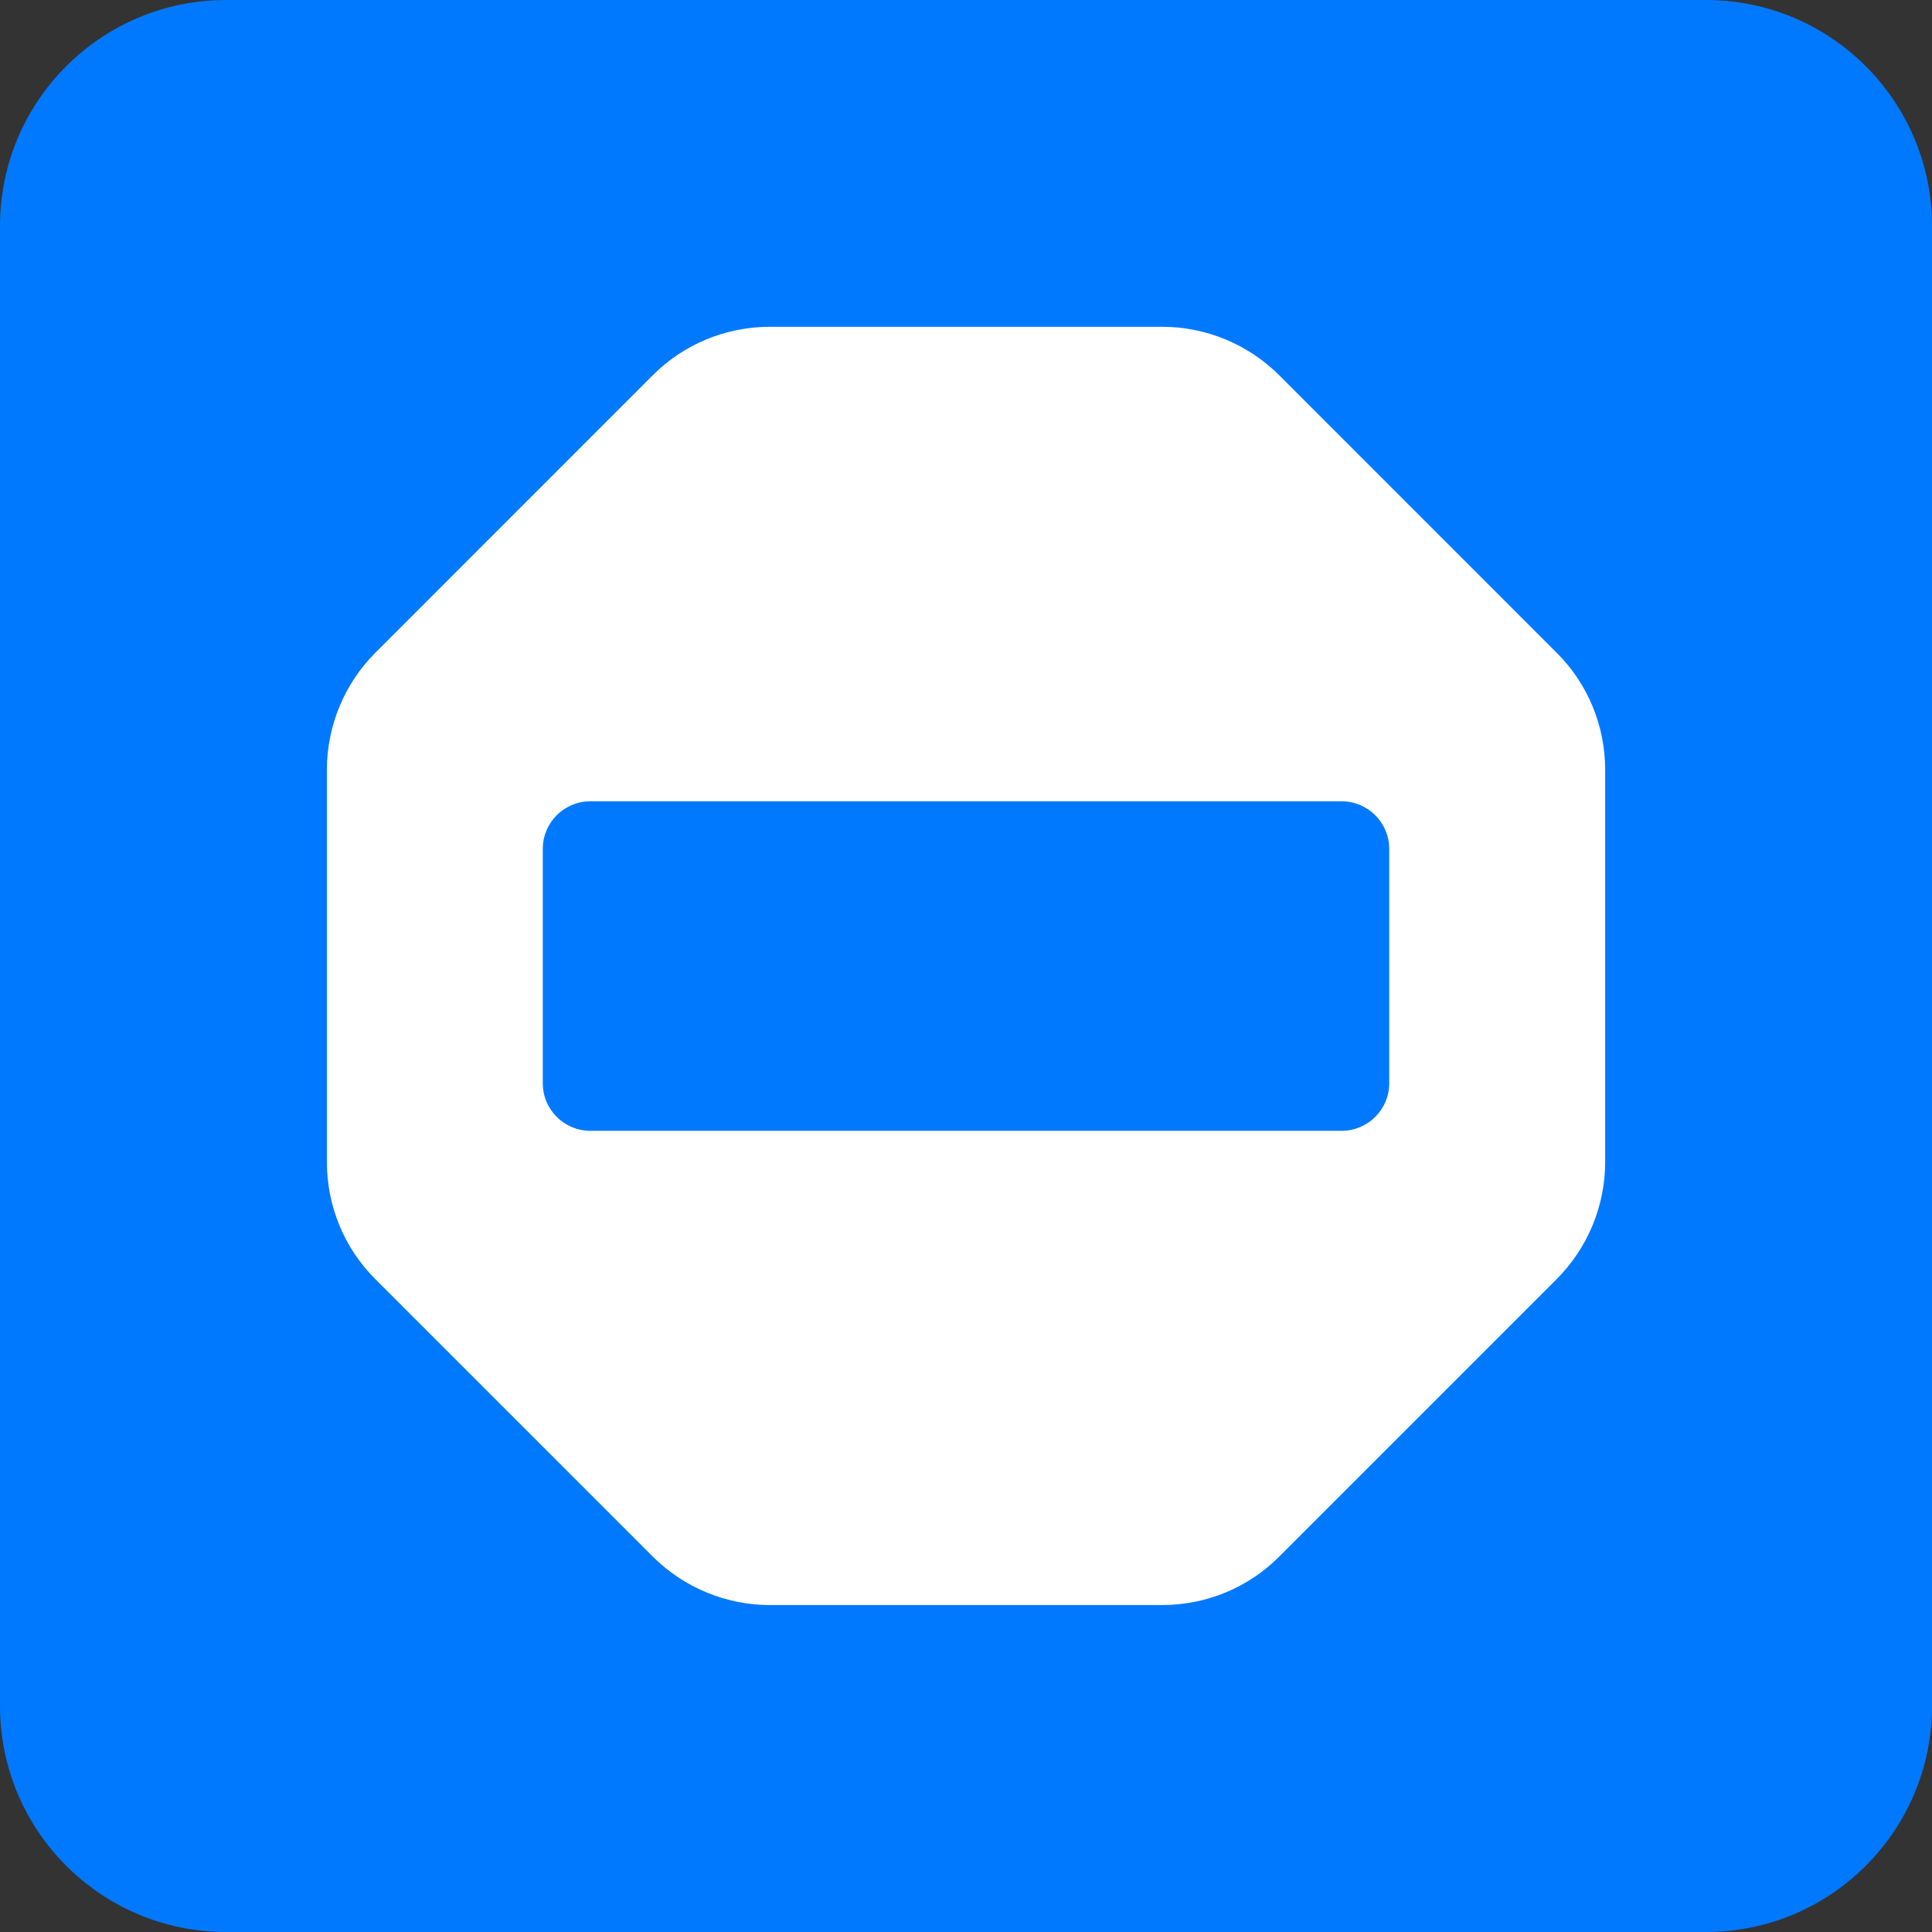 <svg xmlns="http://www.w3.org/2000/svg" fill="none" viewBox="0 0 36 36" height="36" width="36">
<rect x="0" y="0" width="36" height="36" fill="#333333" stroke="none"/>
<path fill="#0079FF" d="M31.787 0H4.213C1.886 0 0 1.886 0 4.213V31.787C0 34.114 1.886 36 4.213 36H31.787C34.114 36 36 34.114 36 31.787V4.213C36 1.886 34.114 0 31.787 0Z"></path>
<path fill="white" d="M21.653 6.089H14.348C13.526 6.089 12.739 6.413 12.161 6.995L6.997 12.16C6.415 12.742 6.091 13.529 6.091 14.346V21.651C6.091 22.473 6.415 23.26 6.997 23.838L12.161 29.002C12.744 29.584 13.531 29.908 14.348 29.908H21.653C22.475 29.908 23.262 29.584 23.839 29.002L29.003 23.838C29.586 23.255 29.91 22.468 29.91 21.651V14.346C29.91 13.524 29.586 12.737 29.003 12.16L23.839 6.995C23.257 6.413 22.47 6.089 21.653 6.089Z"></path>
<path fill="#0079FF" d="M24.999 14.931H11.001C10.511 14.931 10.114 15.328 10.114 15.817V20.185C10.114 20.674 10.511 21.071 11.001 21.071H24.999C25.489 21.071 25.886 20.674 25.886 20.185V15.817C25.886 15.328 25.489 14.931 24.999 14.931Z"></path>
</svg>
